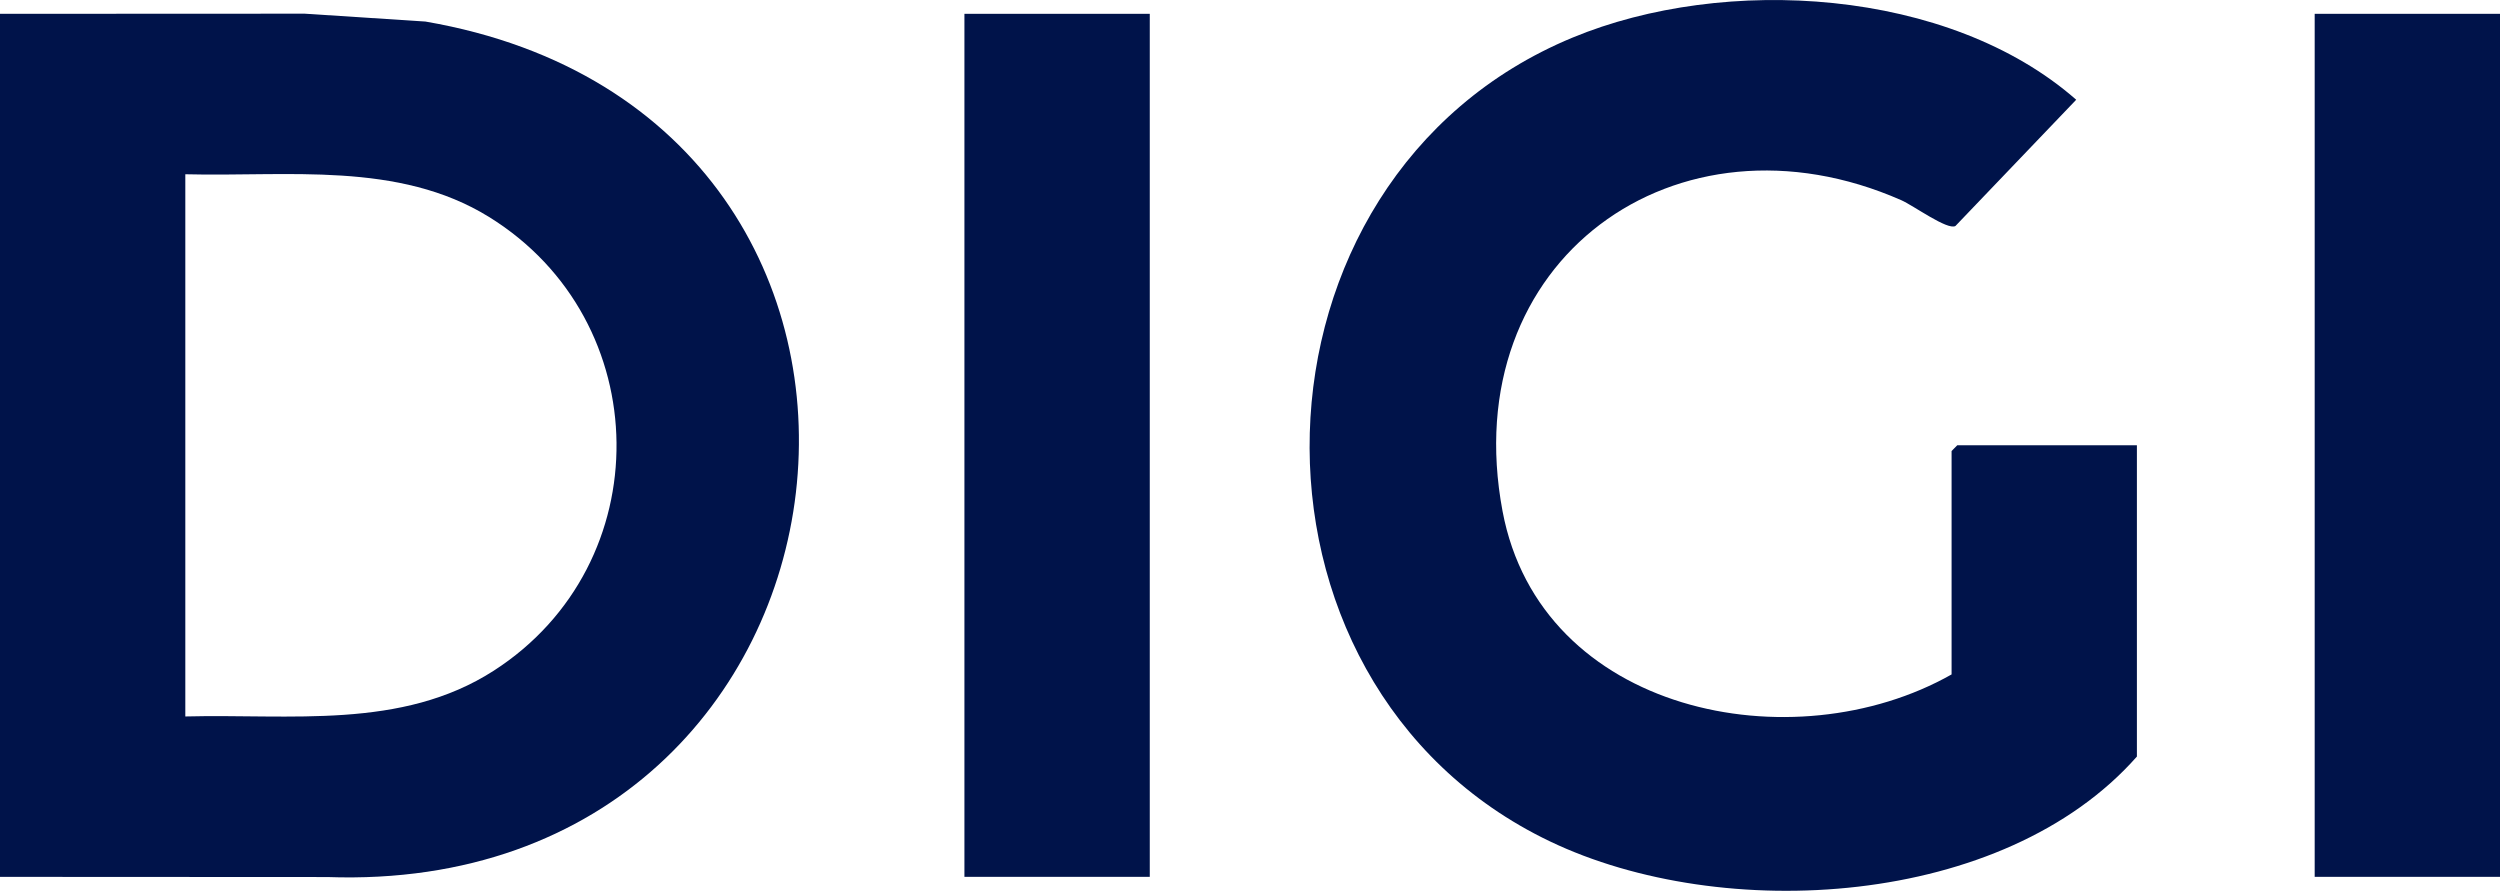 <svg width="87" height="31" viewBox="0 0 87 31" fill="none" xmlns="http://www.w3.org/2000/svg">
<g clip-path="url(#clip0_360_1923)">
<path d="M0 0.481L10.601 0.476L14.805 0.75C34.177 4.088 30.95 31.216 11.39 30.521L0 30.515V0.481ZM6.449 6.063V24.933C10.099 24.837 13.967 25.407 17.18 23.342C22.956 19.628 22.857 11.163 17.02 7.551C13.863 5.598 9.991 6.157 6.449 6.064V6.063Z" fill="#00134A"/>
<path d="M74.364 26.328C69.723 31.589 59.946 32.158 53.936 29.279C42.419 23.765 42.911 6.207 54.719 1.311C60.011 -0.885 67.818 -0.421 72.252 3.471L68.049 7.865C67.773 8.02 66.594 7.156 66.163 6.966C58.361 3.534 50.648 9.042 52.288 17.786C53.609 24.83 62.405 26.59 67.915 23.47V15.696L68.112 15.496H74.364V26.327V26.328Z" fill="#00134A"/>
<path d="M40.012 0.481H33.562V30.514H40.012V0.481Z" fill="#00134A"/>
<path d="M87 0.481H80.551V30.514H87V0.481Z" fill="#00134A"/>
</g>
<defs>
<clipPath id="clip0_360_1923">
<rect width="87" height="31" fill="white"/>
</clipPath>
</defs>
</svg>
